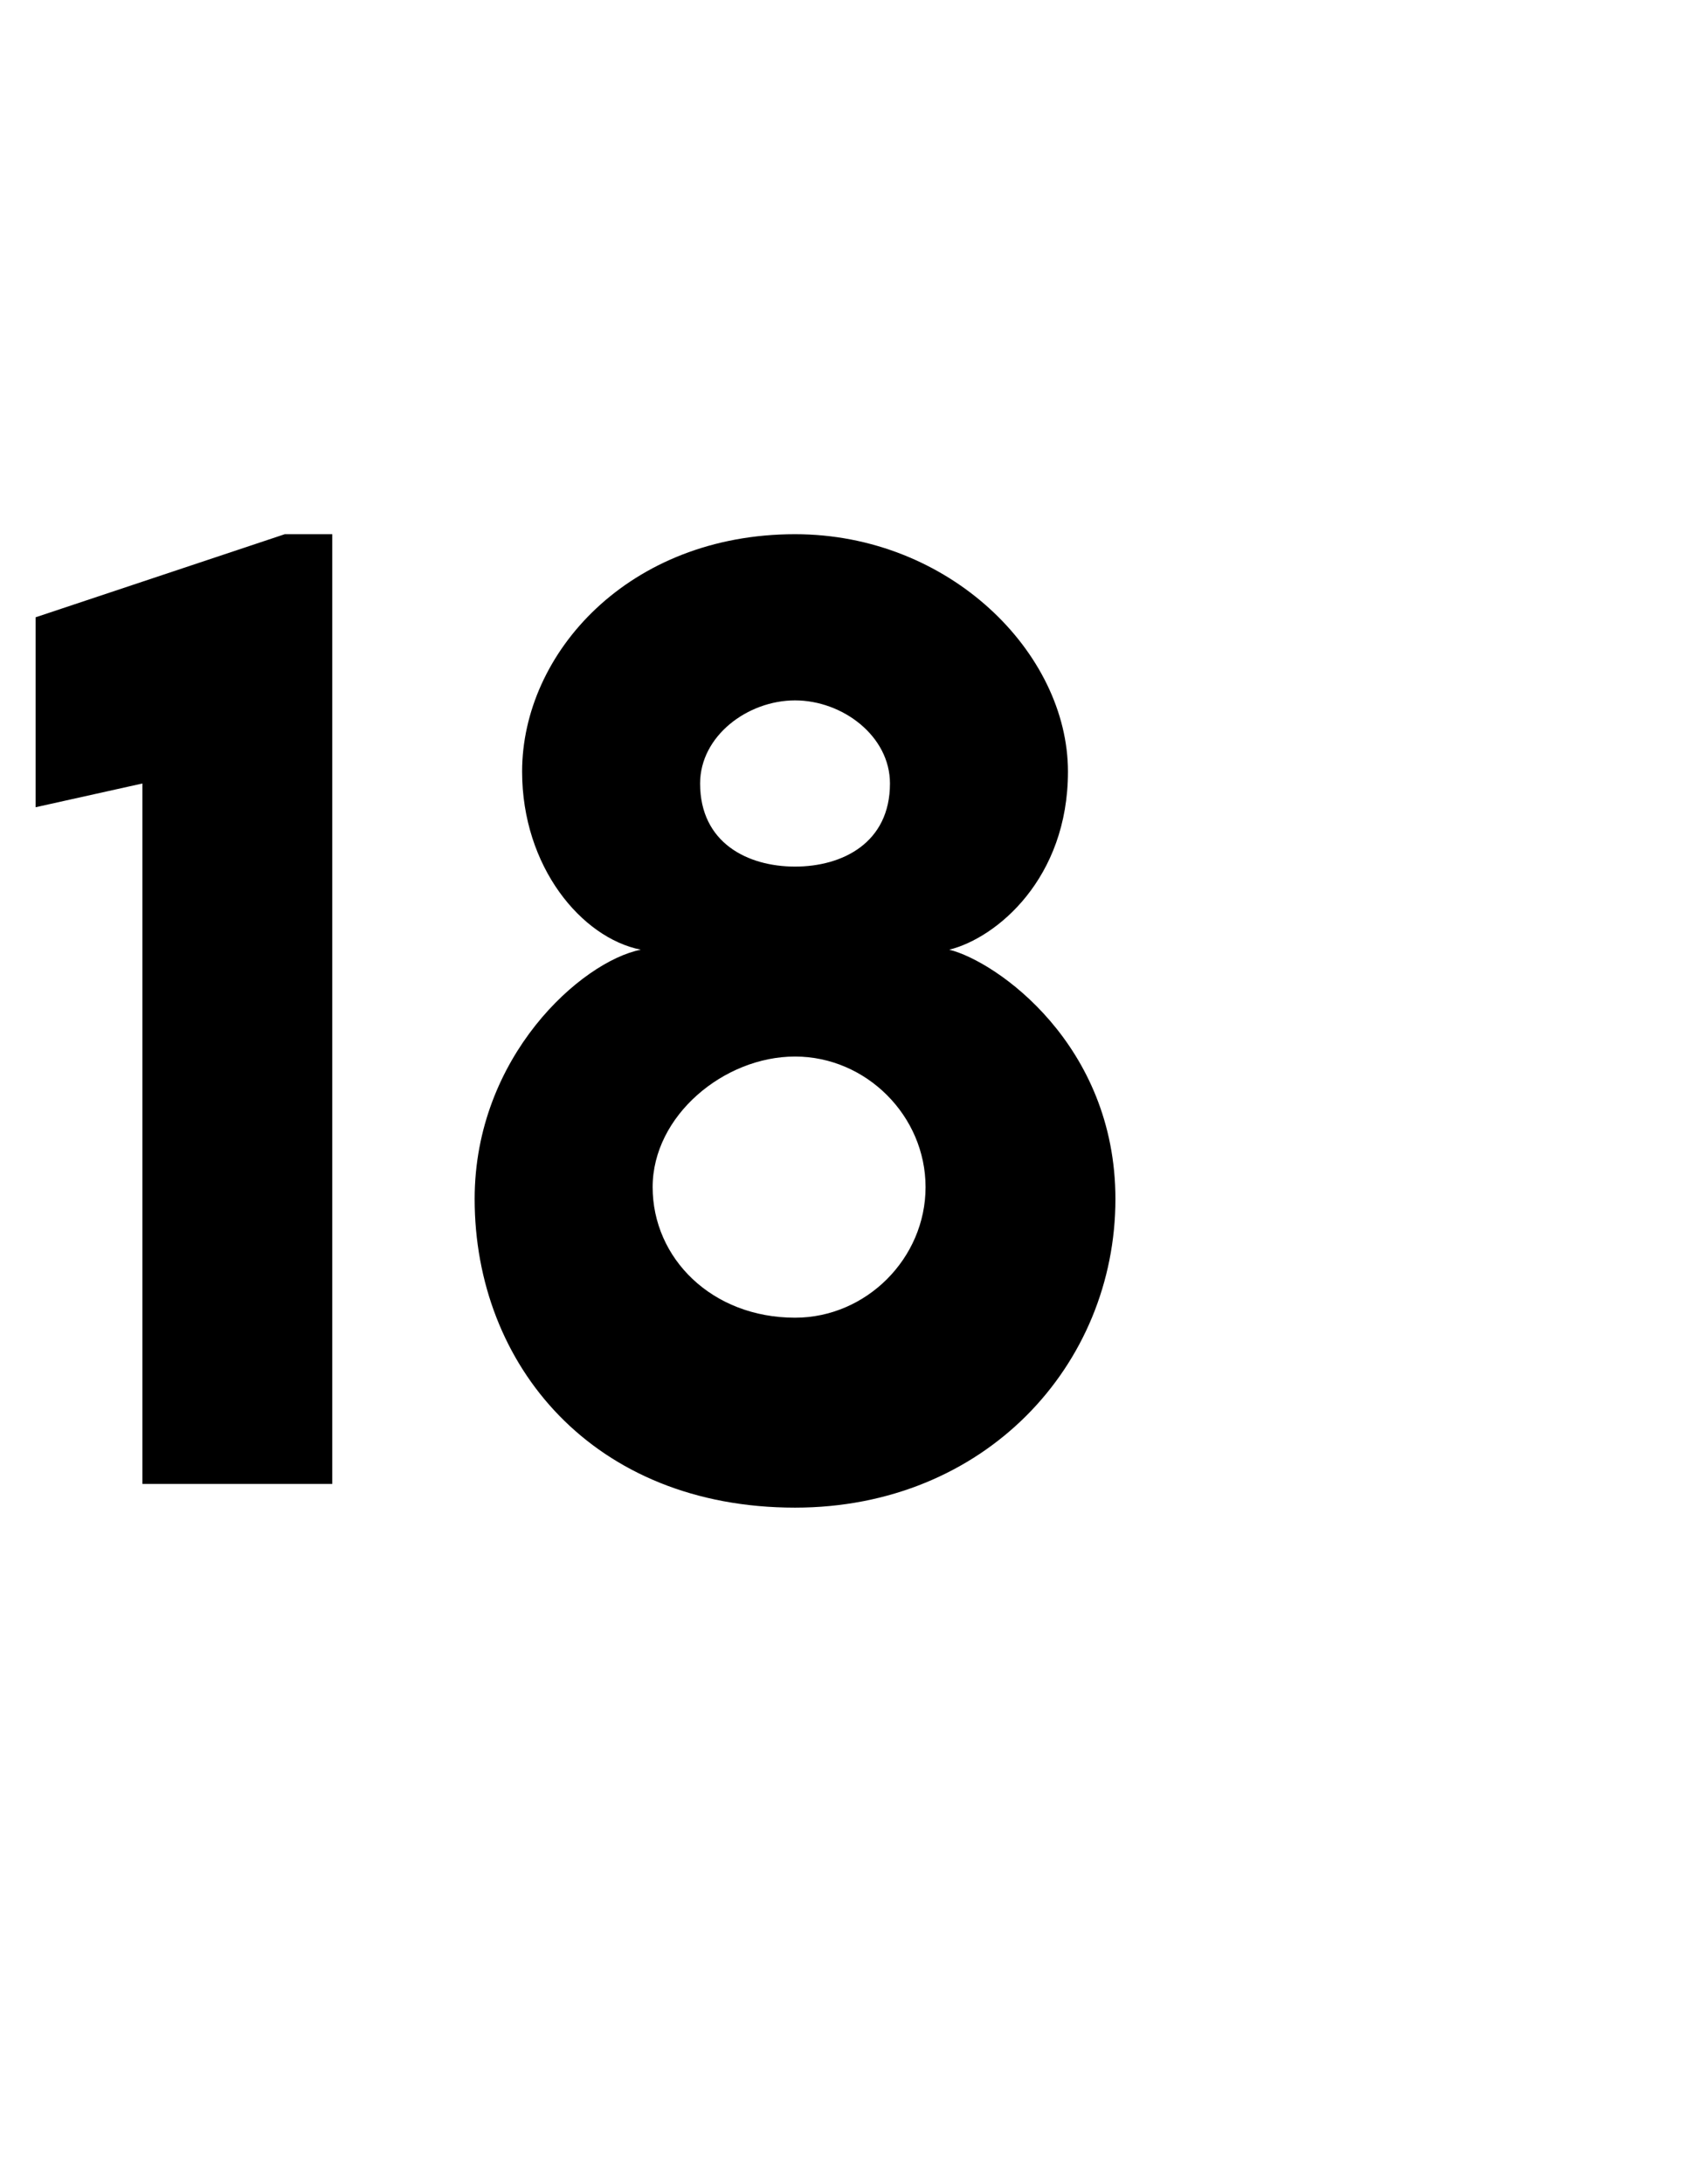 <?xml version="1.0" standalone="no"?>
<!DOCTYPE svg PUBLIC "-//W3C//DTD SVG 1.1//EN" "http://www.w3.org/Graphics/SVG/1.1/DTD/svg11.dtd">
<svg xmlns="http://www.w3.org/2000/svg" version="1.1" width="14.2px" height="18.4px" viewBox="0 -1 14.2 18.4" style="top:-1px">
  <desc>18</desc>
  <defs/>
  <g id="Polygon12336">
    <path d="M 2.8 3.5 L 2.8 11.5 L 1.2 11.5 L 1.2 5.6 L 0.3 5.8 L 0.3 4.2 L 2.4 3.5 L 2.8 3.5 Z M 4 9.1 C 4 7.9 4.9 7.1 5.4 7 C 4.9 6.9 4.4 6.3 4.4 5.5 C 4.4 4.5 5.3 3.5 6.7 3.5 C 8 3.5 9 4.5 9 5.5 C 9 6.4 8.4 6.9 8 7 C 8.4 7.1 9.4 7.8 9.4 9.1 C 9.4 10.5 8.3 11.7 6.7 11.7 C 5 11.7 4 10.5 4 9.1 Z M 7.5 5.6 C 7.5 5.2 7.1 4.9 6.7 4.9 C 6.3 4.9 5.9 5.2 5.9 5.6 C 5.9 6.1 6.3 6.3 6.7 6.3 C 7.1 6.3 7.5 6.1 7.5 5.6 Z M 7.8 9 C 7.8 8.4 7.3 7.9 6.7 7.9 C 6.1 7.9 5.5 8.4 5.5 9 C 5.5 9.6 6 10.1 6.7 10.1 C 7.3 10.1 7.8 9.6 7.8 9 Z " stroke="none" fill="#000"/>
  </g>
</svg>